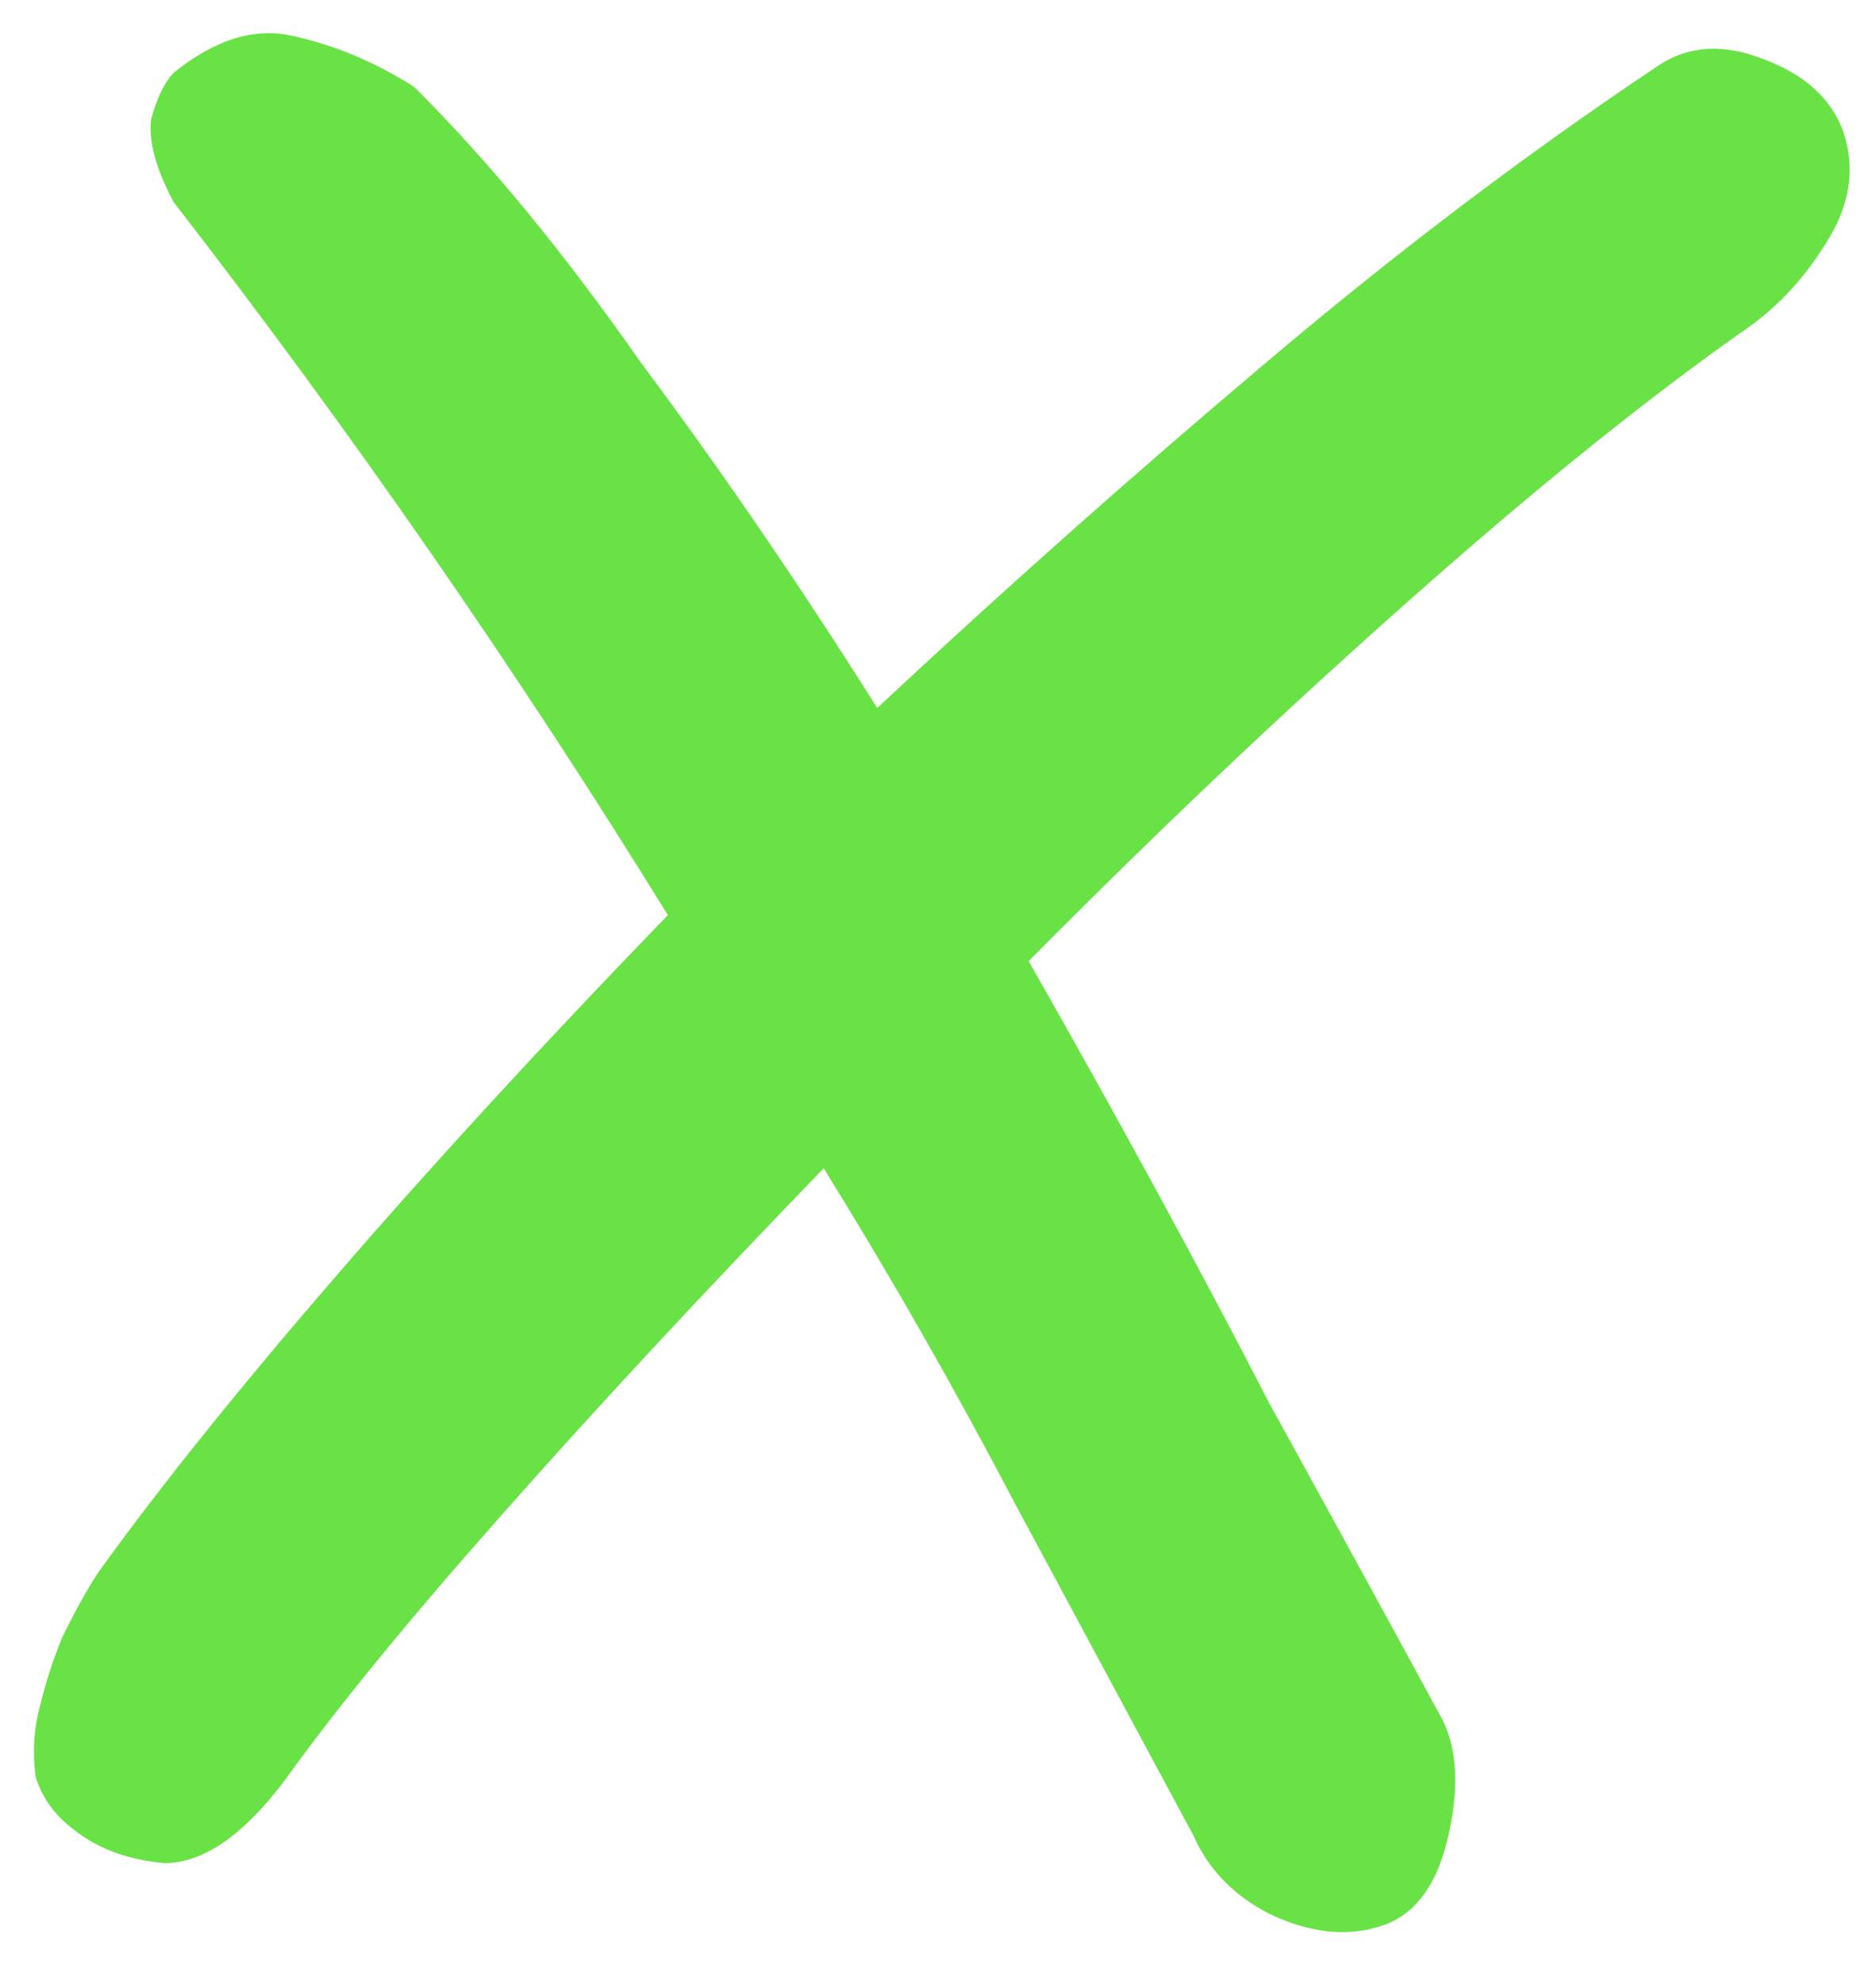 <svg width="35" height="37" viewBox="0 0 35 37" fill="none" xmlns="http://www.w3.org/2000/svg">
<path d="M32.652 6.082C30.769 7.398 28.636 9.114 26.254 11.231C23.927 13.291 21.573 15.522 19.191 17.925C20.853 20.843 22.349 23.59 23.678 26.165C25.063 28.682 26.143 30.656 26.919 32.087C27.196 32.659 27.223 33.403 27.002 34.318C26.78 35.233 26.337 35.777 25.672 35.949C25.063 36.12 24.398 36.035 23.678 35.691C23.013 35.348 22.542 34.862 22.265 34.232C21.157 32.172 20.049 30.113 18.942 28.053C17.834 25.936 16.643 23.847 15.368 21.788C13.153 24.076 11.158 26.222 9.386 28.224C7.613 30.227 6.256 31.886 5.314 33.202C4.538 34.232 3.79 34.747 3.07 34.747C2.406 34.69 1.852 34.49 1.408 34.146C1.021 33.86 0.771 33.517 0.661 33.117C0.605 32.659 0.633 32.23 0.744 31.829C0.854 31.371 0.993 30.942 1.159 30.542C1.381 30.084 1.602 29.683 1.824 29.34C2.932 27.795 4.4 25.964 6.228 23.847C8.056 21.73 10.133 19.47 12.46 17.067C9.635 12.49 6.56 8.056 3.236 3.764C2.904 3.135 2.766 2.62 2.821 2.219C2.932 1.819 3.07 1.533 3.236 1.361C4.012 0.732 4.76 0.503 5.48 0.675C6.256 0.846 7.003 1.161 7.724 1.619C9.109 2.992 10.521 4.708 11.961 6.768C13.457 8.771 14.925 10.916 16.366 13.205C18.692 11.031 21.074 8.914 23.512 6.854C26.005 4.737 28.498 2.849 30.99 1.19C31.544 0.846 32.181 0.818 32.902 1.104C33.677 1.39 34.176 1.847 34.397 2.477C34.619 3.163 34.508 3.85 34.065 4.537C33.677 5.166 33.206 5.681 32.652 6.082Z" fill="#69E245"/>
</svg>
